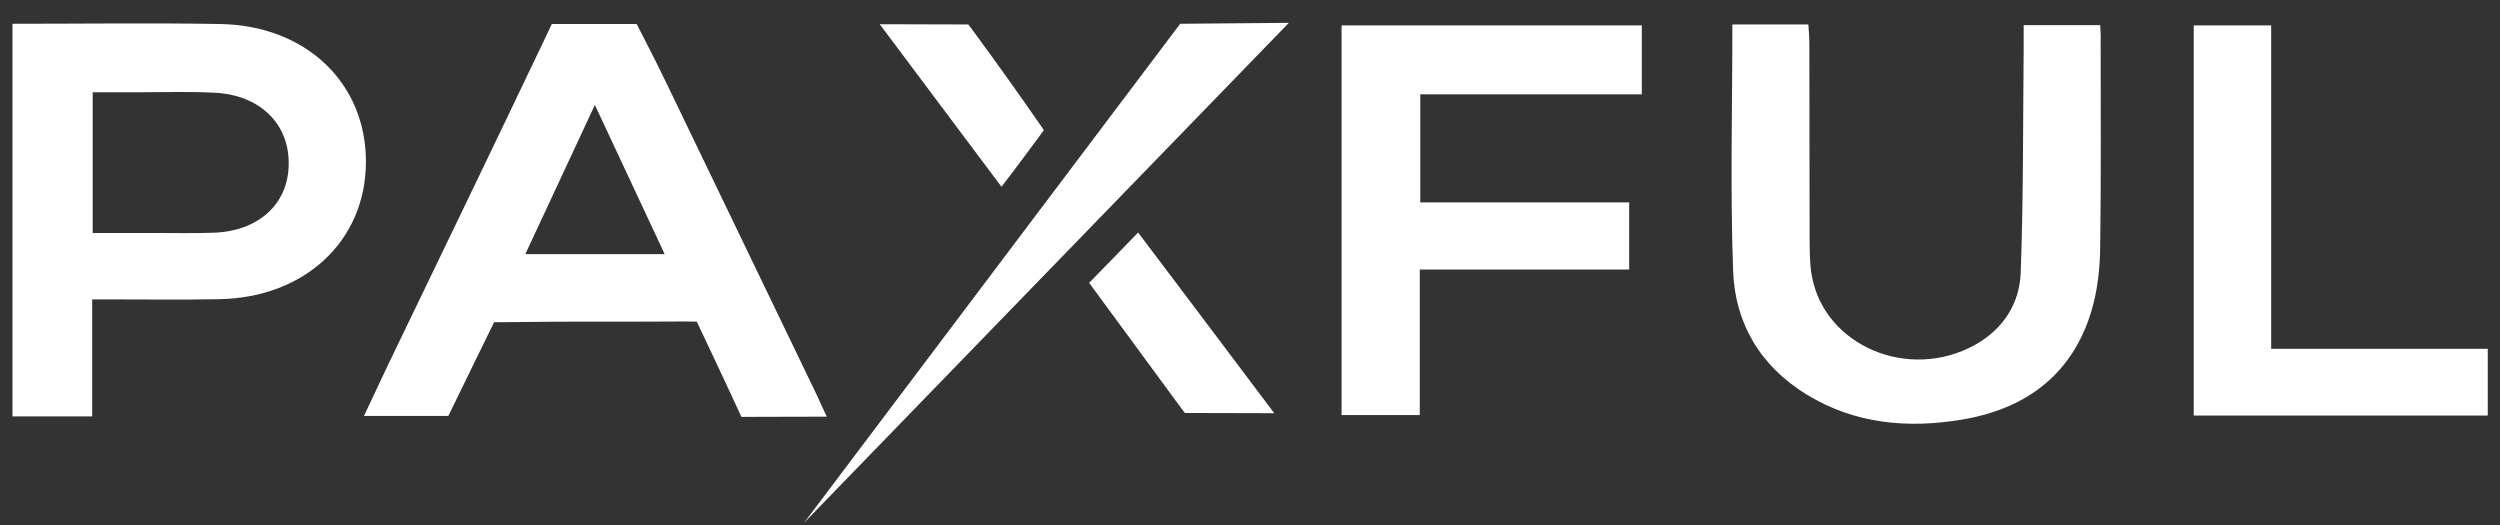 <svg width="100" height="21" viewBox="0 0 100 21" fill="none" xmlns="http://www.w3.org/2000/svg">
<rect x="0" y="0" width="100" height="21" fill="#333333" stroke="none"/>
<g clip-path="url(#clip0_334_1002)">
<path d="M8.796 0.96C6.034 0.914 3.262 0.951 0.5 0.951V16.657H3.688V11.976H4.519C5.935 11.976 7.351 11.995 8.776 11.967C12.202 11.903 14.617 9.632 14.637 6.505C14.657 3.333 12.251 1.015 8.796 0.96ZM8.519 9.31C7.727 9.337 6.935 9.319 6.143 9.319H3.708V3.691H5.529C6.549 3.691 7.579 3.655 8.598 3.71C10.4 3.802 11.568 4.951 11.548 6.56C11.539 8.16 10.341 9.255 8.519 9.31ZM32.695 15.848C30.675 11.655 28.646 7.452 26.626 3.259C26.27 2.514 25.468 0.96 25.468 0.96H22.072C22.072 0.96 22.003 1.098 21.785 1.567C19.706 5.935 17.597 10.284 15.498 14.643C15.192 15.287 14.885 15.94 14.558 16.638H17.934C18.468 15.535 19.765 12.887 19.765 12.887H20.241C22.617 12.85 24.993 12.877 27.359 12.859C27.755 12.859 27.873 12.868 27.873 12.868C27.873 12.868 29.002 15.25 29.448 16.225L29.655 16.675C29.655 16.675 32.032 16.666 33.071 16.666C32.903 16.317 32.804 16.087 32.695 15.848ZM21.013 10.165C21.933 8.197 22.825 6.284 23.795 4.197C24.765 6.275 25.656 8.179 26.587 10.165H21.013ZM84.007 1.006H80.947V1.944C80.918 4.923 80.938 7.912 80.829 10.891C80.789 12.105 80.165 13.144 78.997 13.797C76.354 15.259 72.988 13.843 72.473 11.038C72.384 10.569 72.394 10.091 72.384 9.613C72.374 6.992 72.384 4.381 72.374 1.76C72.374 1.503 72.354 1.255 72.334 0.979H69.295C69.295 4.298 69.206 7.563 69.325 10.827C69.394 12.887 70.374 14.625 72.285 15.793C74.206 16.96 76.324 17.153 78.522 16.776C81.165 16.326 82.918 14.873 83.65 12.464C83.898 11.645 83.997 10.763 84.007 9.907C84.046 7.14 84.026 4.372 84.026 1.604C84.036 1.411 84.016 1.199 84.007 1.006ZM53.663 16.602H56.791V10.781H65.167V8.096H56.811V3.774H65.672V1.015H53.663V16.602ZM90.847 13.953V1.015H87.749V16.62H99.51V13.953H90.847ZM43.565 11.314C44.812 13.015 46.02 14.661 47.228 16.298C47.297 16.399 47.396 16.519 47.396 16.519C47.396 16.519 49.733 16.528 50.97 16.528C49.109 14.055 47.347 11.71 45.525 9.301C44.852 9.999 44.228 10.634 43.565 11.314ZM41.753 5.209C41.753 5.209 41.644 5.034 41.535 4.887C40.694 3.673 39.833 2.468 38.952 1.273C38.862 1.144 38.734 0.979 38.734 0.979C38.734 0.979 36.397 0.969 35.19 0.969C36.853 3.195 38.437 5.301 40.06 7.471C40.605 6.772 41.753 5.209 41.753 5.209ZM32.16 20.914L51.554 0.914L47.208 0.951L32.16 20.914Z" fill="white"/>
</g>
<defs>
<clipPath id="clip0_334_1002">
<rect width="99" height="20" fill="white" transform="translate(0.5 0.914)"/>
</clipPath>
</defs>
</svg>
